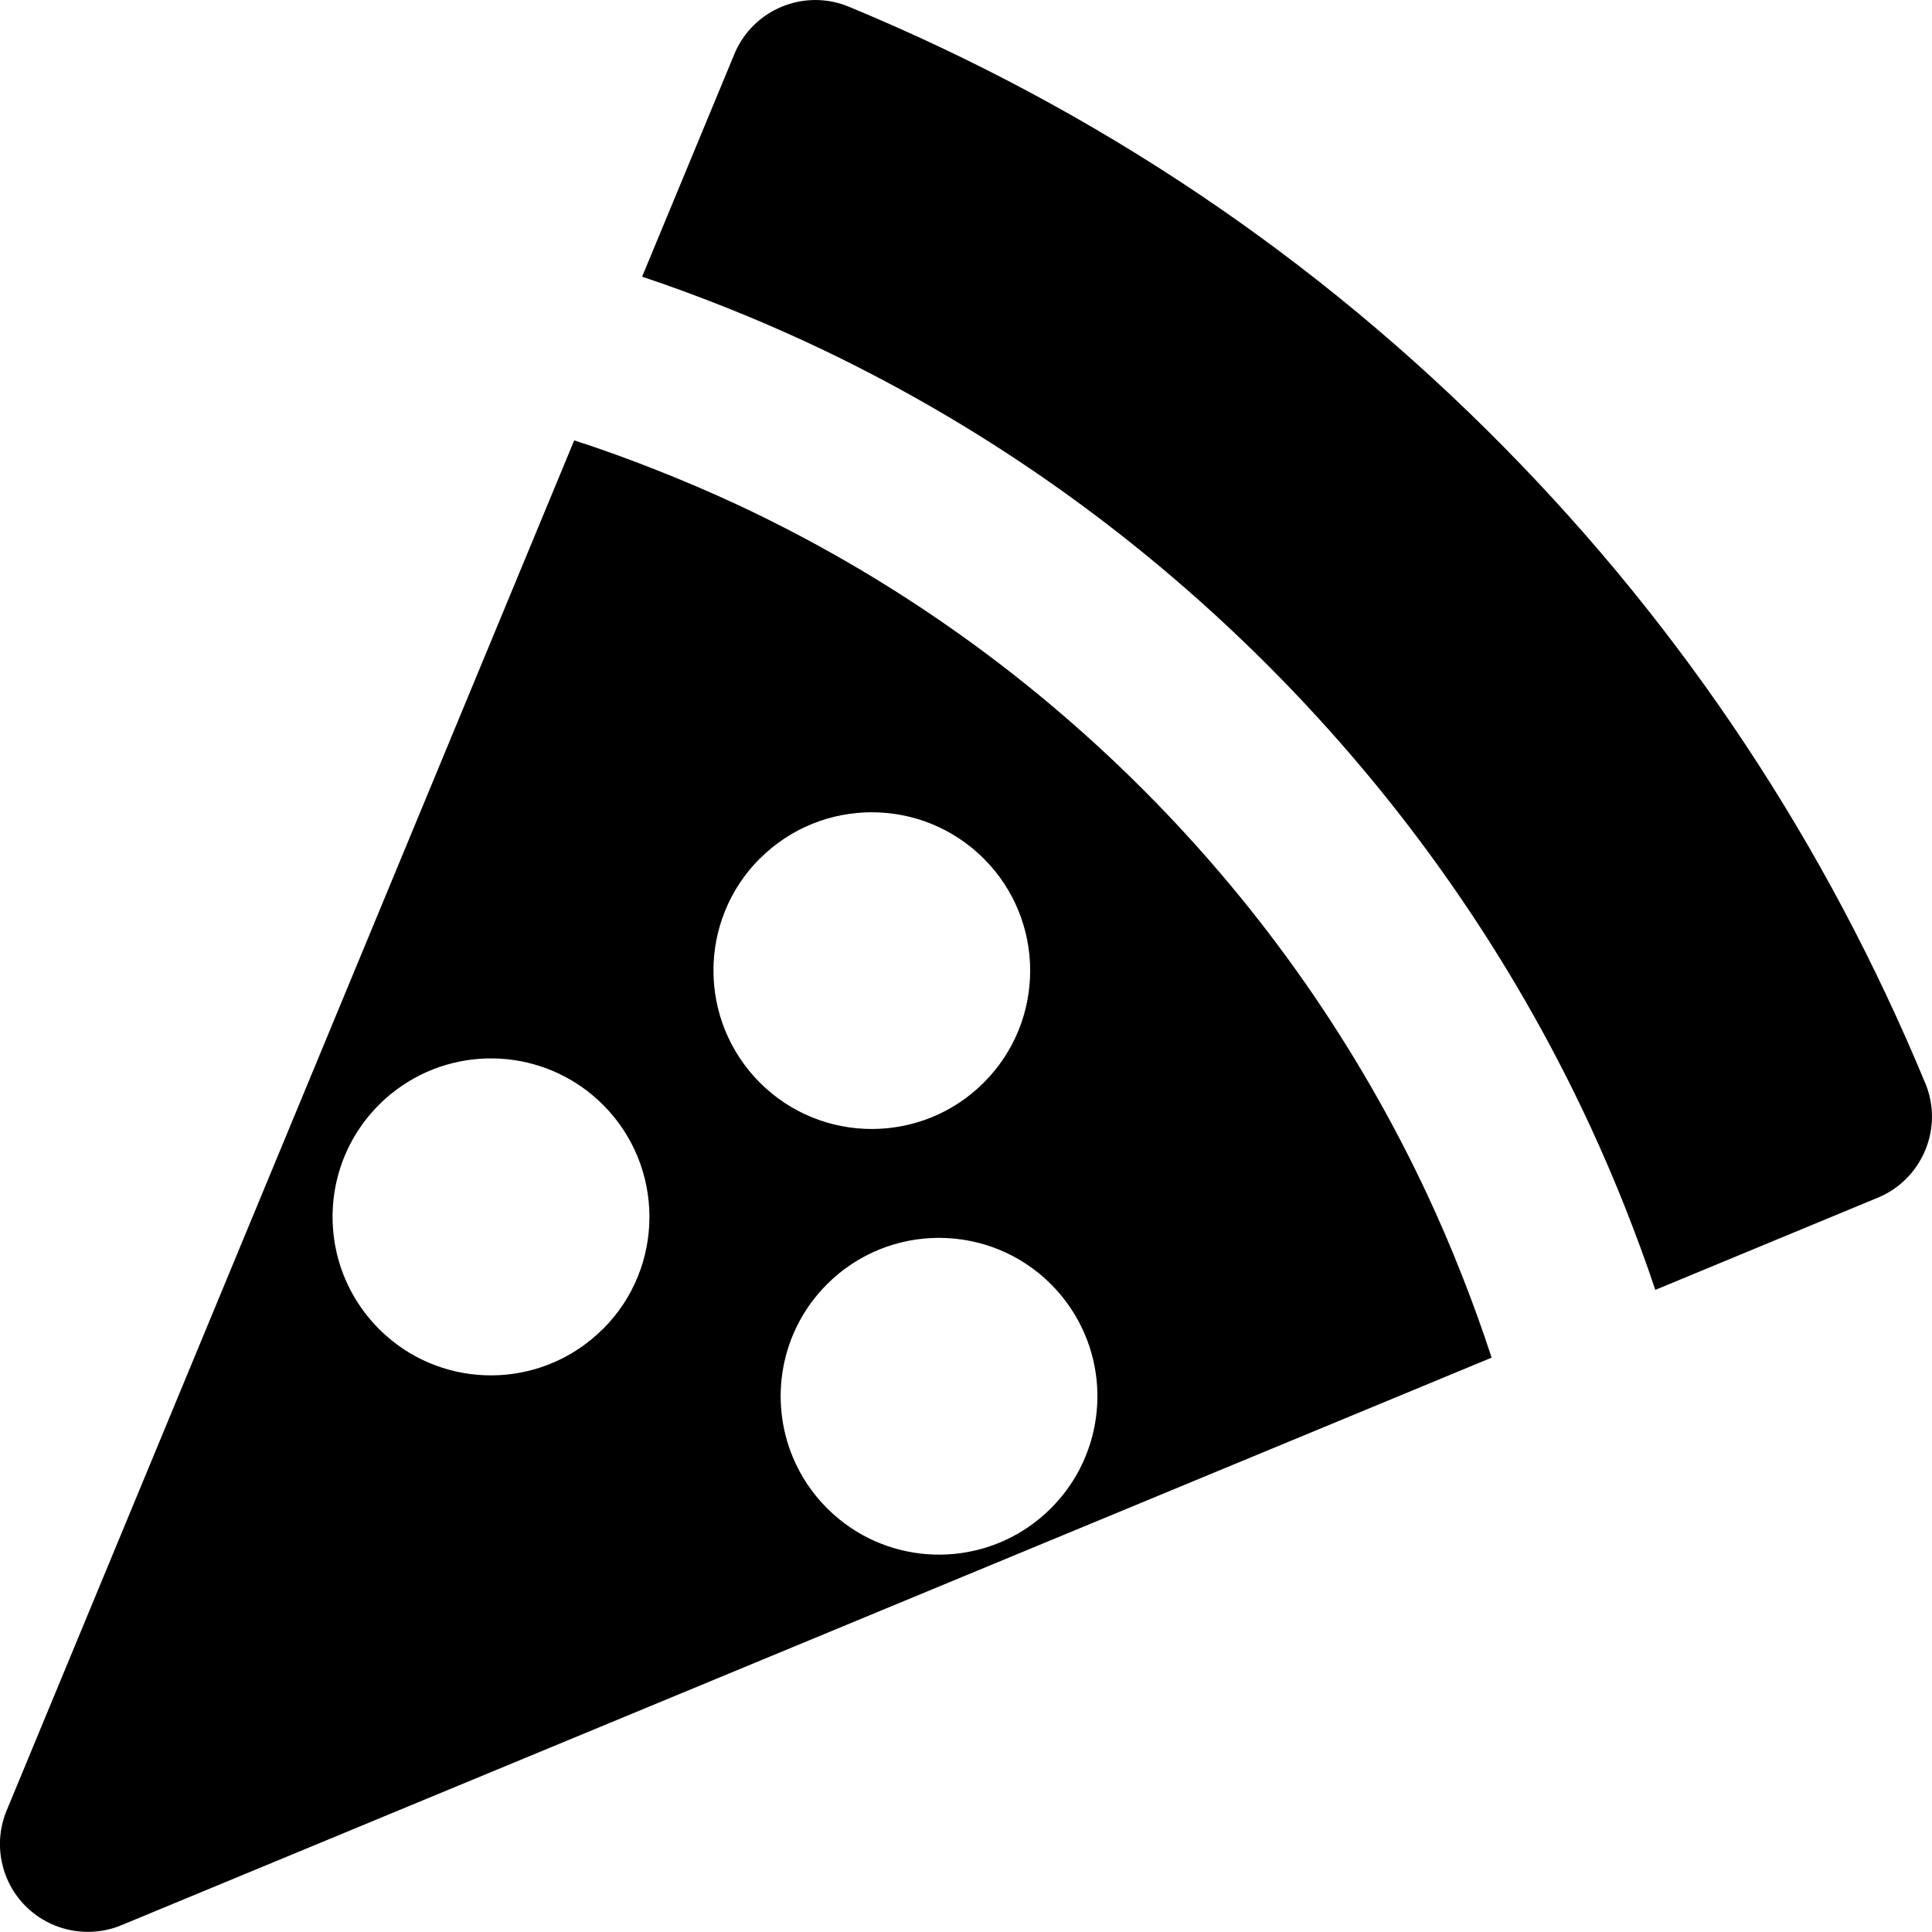 <svg viewBox="0 0 14 14" xmlns="http://www.w3.org/2000/svg"><path d="m13.951 7.848c.065.156.065.331 0 .487-.065.156-.188.28-.344.344l-1.612.668c-.067-.201-.141-.401-.219-.598-.078-.197-.162-.392-.251-.585-.569-1.229-1.356-2.361-2.342-3.347-.986-.986-2.118-1.773-3.347-2.342-.193-.089-.388-.173-.585-.251-.197-.078-.396-.152-.598-.219l.668-1.612c.134-.325.507-.479.831-.344 1.797.744 3.395 1.819 4.749 3.194 1.308 1.327 2.334 2.877 3.05 4.606zm-3.358 1.391c.078.198.15.398.216.599l-9.93 4.113c-.079.033-.161.048-.243.048-.166 0-.328-.065-.45-.186-.182-.182-.236-.456-.138-.693l4.113-9.929c.202.065.401.138.599.216.197.078.392.161.585.251 1.063.497 2.059 1.184 2.936 2.061.877.877 1.563 1.873 2.061 2.936.09.193.174.388.251.585zm-6.223.391c.448-.448.448-1.175 0-1.624-.193-.193-.438-.303-.69-.33-.266-.028-.539.036-.769.193-.058.04-.114.085-.165.137-.279.279-.384.665-.316 1.026.041.219.147.428.316.598.029.029.06.056.091.082.451.365 1.113.337 1.532-.082zm1.136-3.409c-.448.448-.448 1.175 0 1.624.448.448 1.175.448 1.623 0 .448-.448.448-1.175 0-1.623-.448-.448-1.175-.448-1.623-0zm2.424 4.122c.044-.221.023-.452-.064-.662-.056-.136-.139-.264-.25-.375-.448-.448-1.175-.448-1.623 0-.339.339-.421.837-.248 1.253.056.135.139.261.248.37.055.055.113.102.175.144.446.298 1.055.25 1.448-.144.167-.167.271-.372.314-.586z"/></svg>